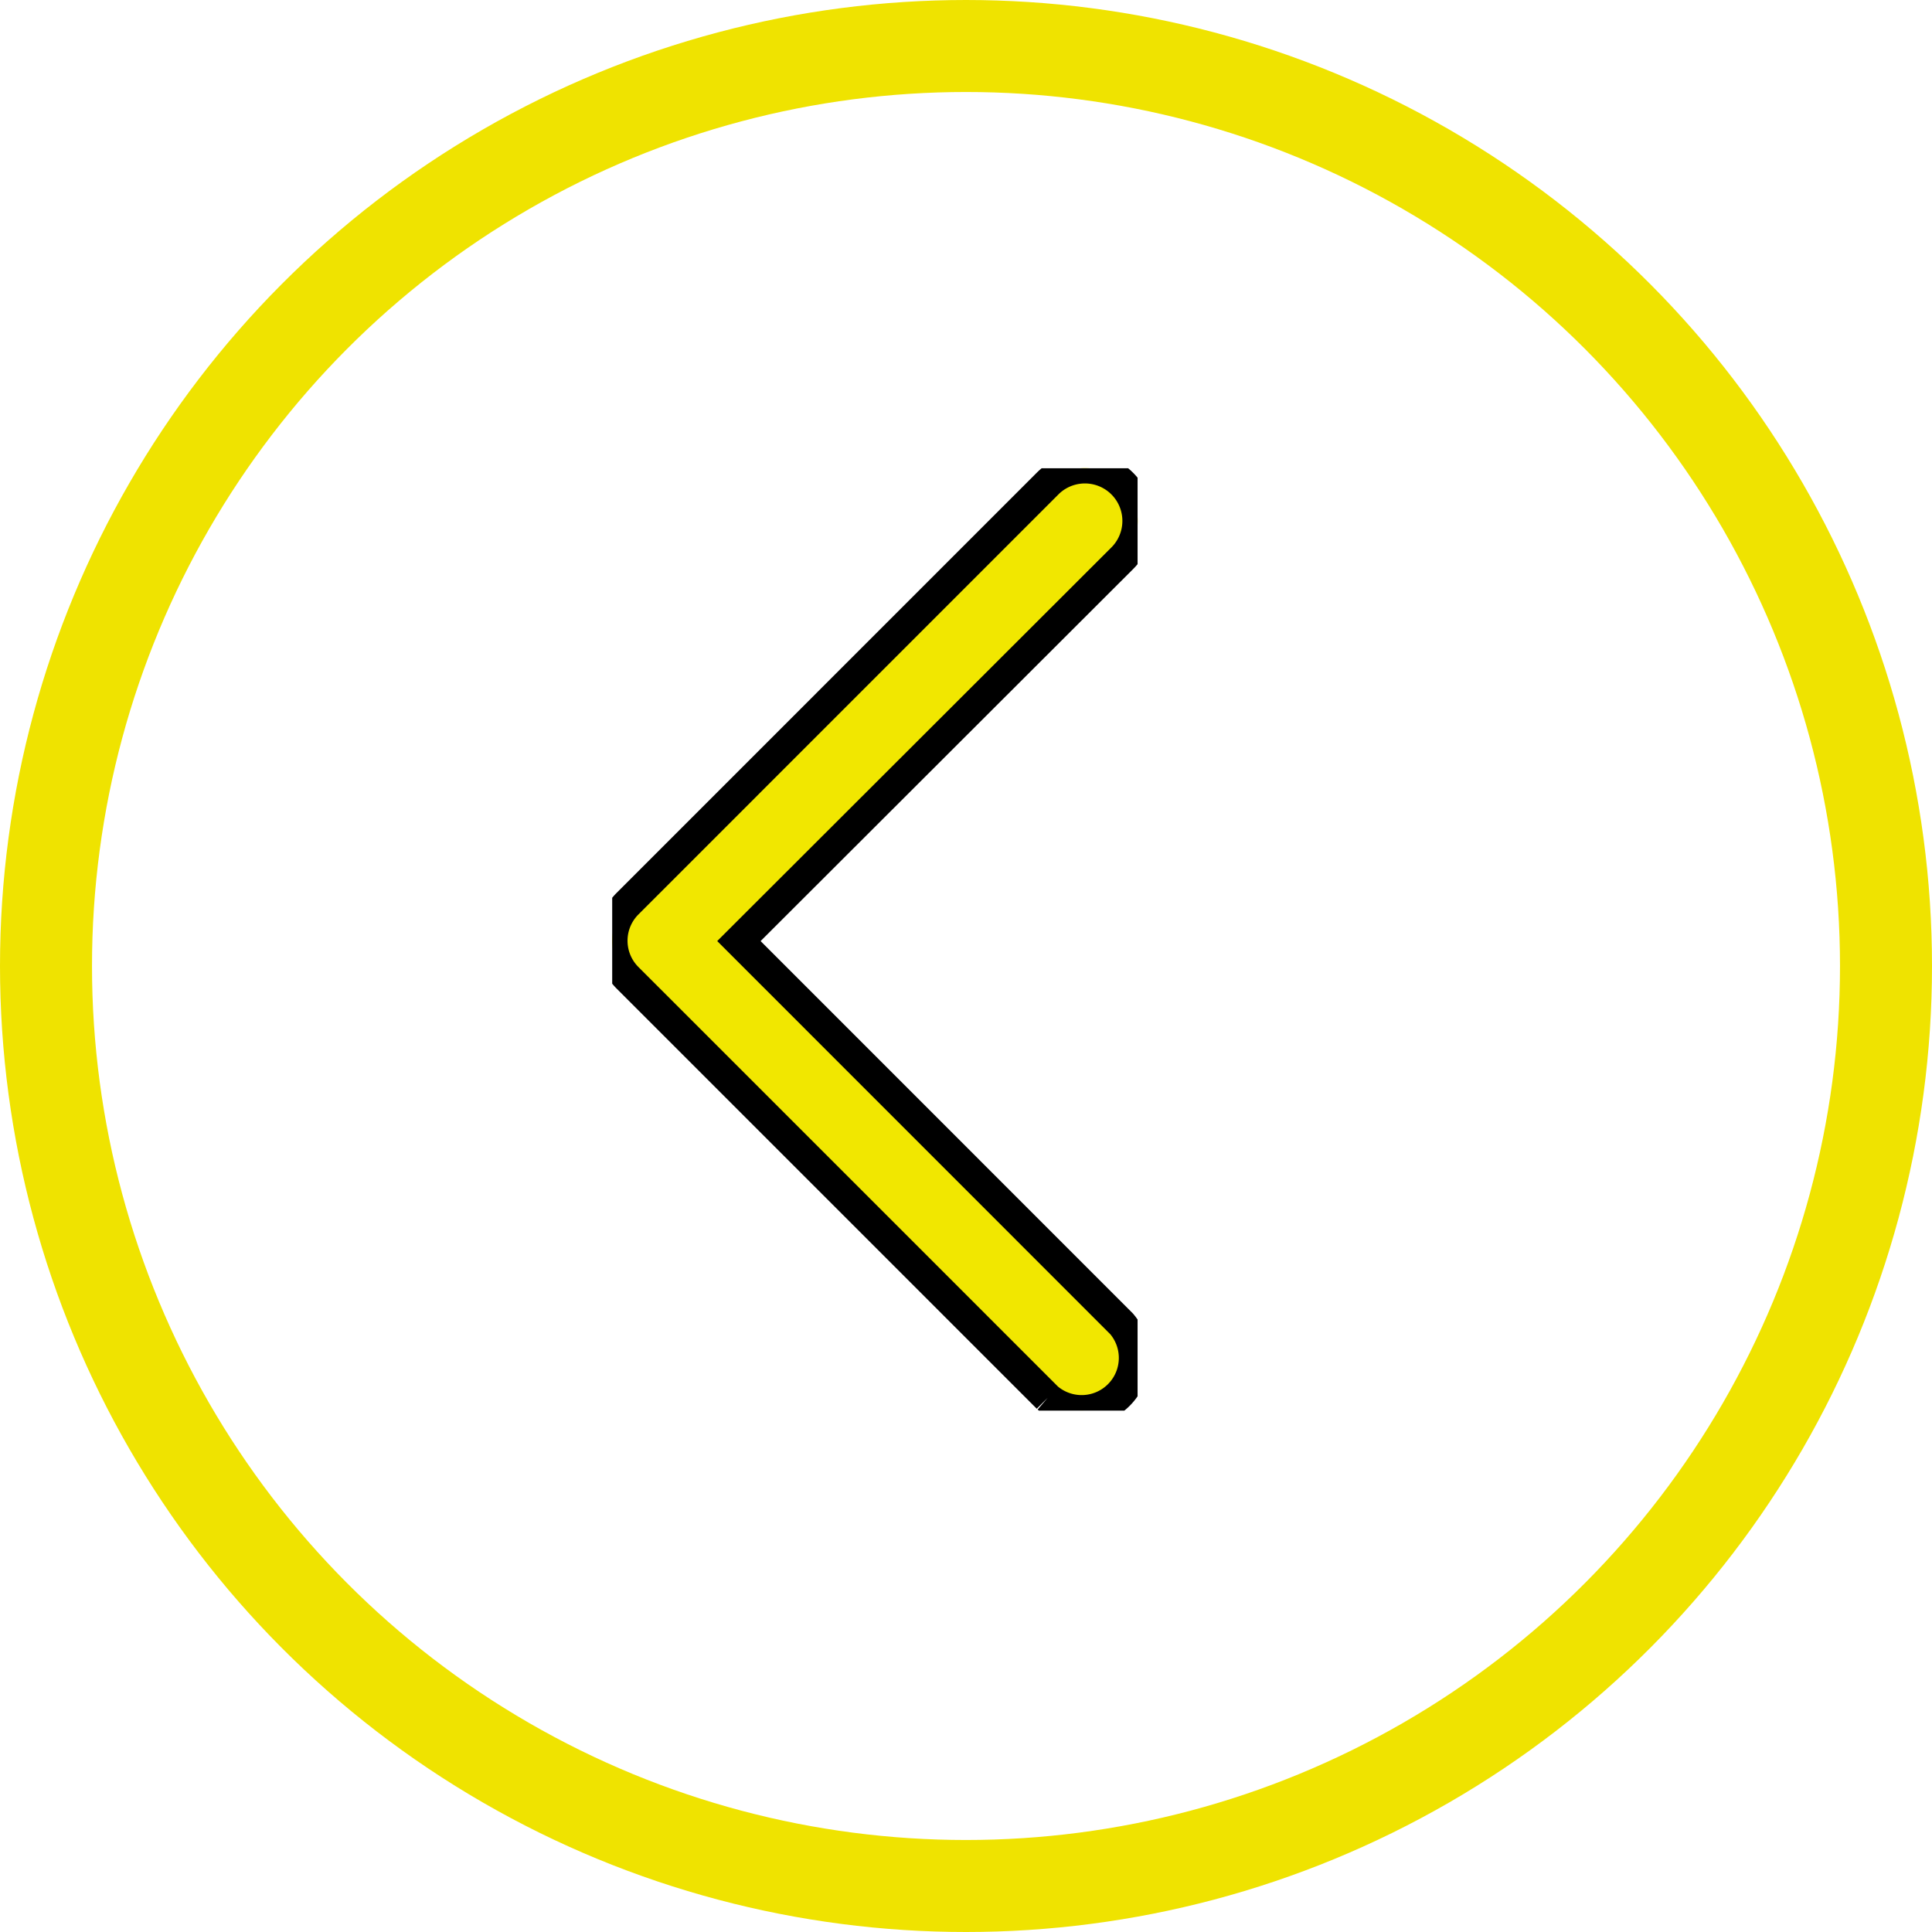 <svg id="Group_31469" data-name="Group 31469" xmlns="http://www.w3.org/2000/svg" xmlns:xlink="http://www.w3.org/1999/xlink" width="63" height="63" viewBox="0 0 63 63">
  <defs>
    <clipPath id="clip-path">
      <rect id="Rectangle_13774" data-name="Rectangle 13774" width="30.729" height="17.132" fill="#f1e700" stroke="#000" stroke-width="1"/>
    </clipPath>
  </defs>
  <g id="Group_31388" data-name="Group 31388" transform="translate(37.095 15.269) rotate(90)">
    <g id="Group_28986" data-name="Group 28986" transform="translate(0 0)" clip-path="url(#clip-path)">
      <path id="Path_7019" data-name="Path 7019" d="M14.2,16.634a1.712,1.712,0,0,0,2.414,0l13.7-13.7A1.712,1.712,0,0,0,27.9.521L15.418,13,2.935.5A1.719,1.719,0,0,0,.5,2.935Z" transform="translate(0 0)" fill="#f1e700" stroke="#000" stroke-width="1"/>
    </g>
  </g>
  <g id="Ellipse_120" data-name="Ellipse 120" fill="none" stroke="#efe300" stroke-width="3">
    <circle cx="31.5" cy="31.5" r="31.5" stroke="none"/>
    <circle cx="31.5" cy="31.5" r="30" fill="none"/>
  </g>
</svg>
